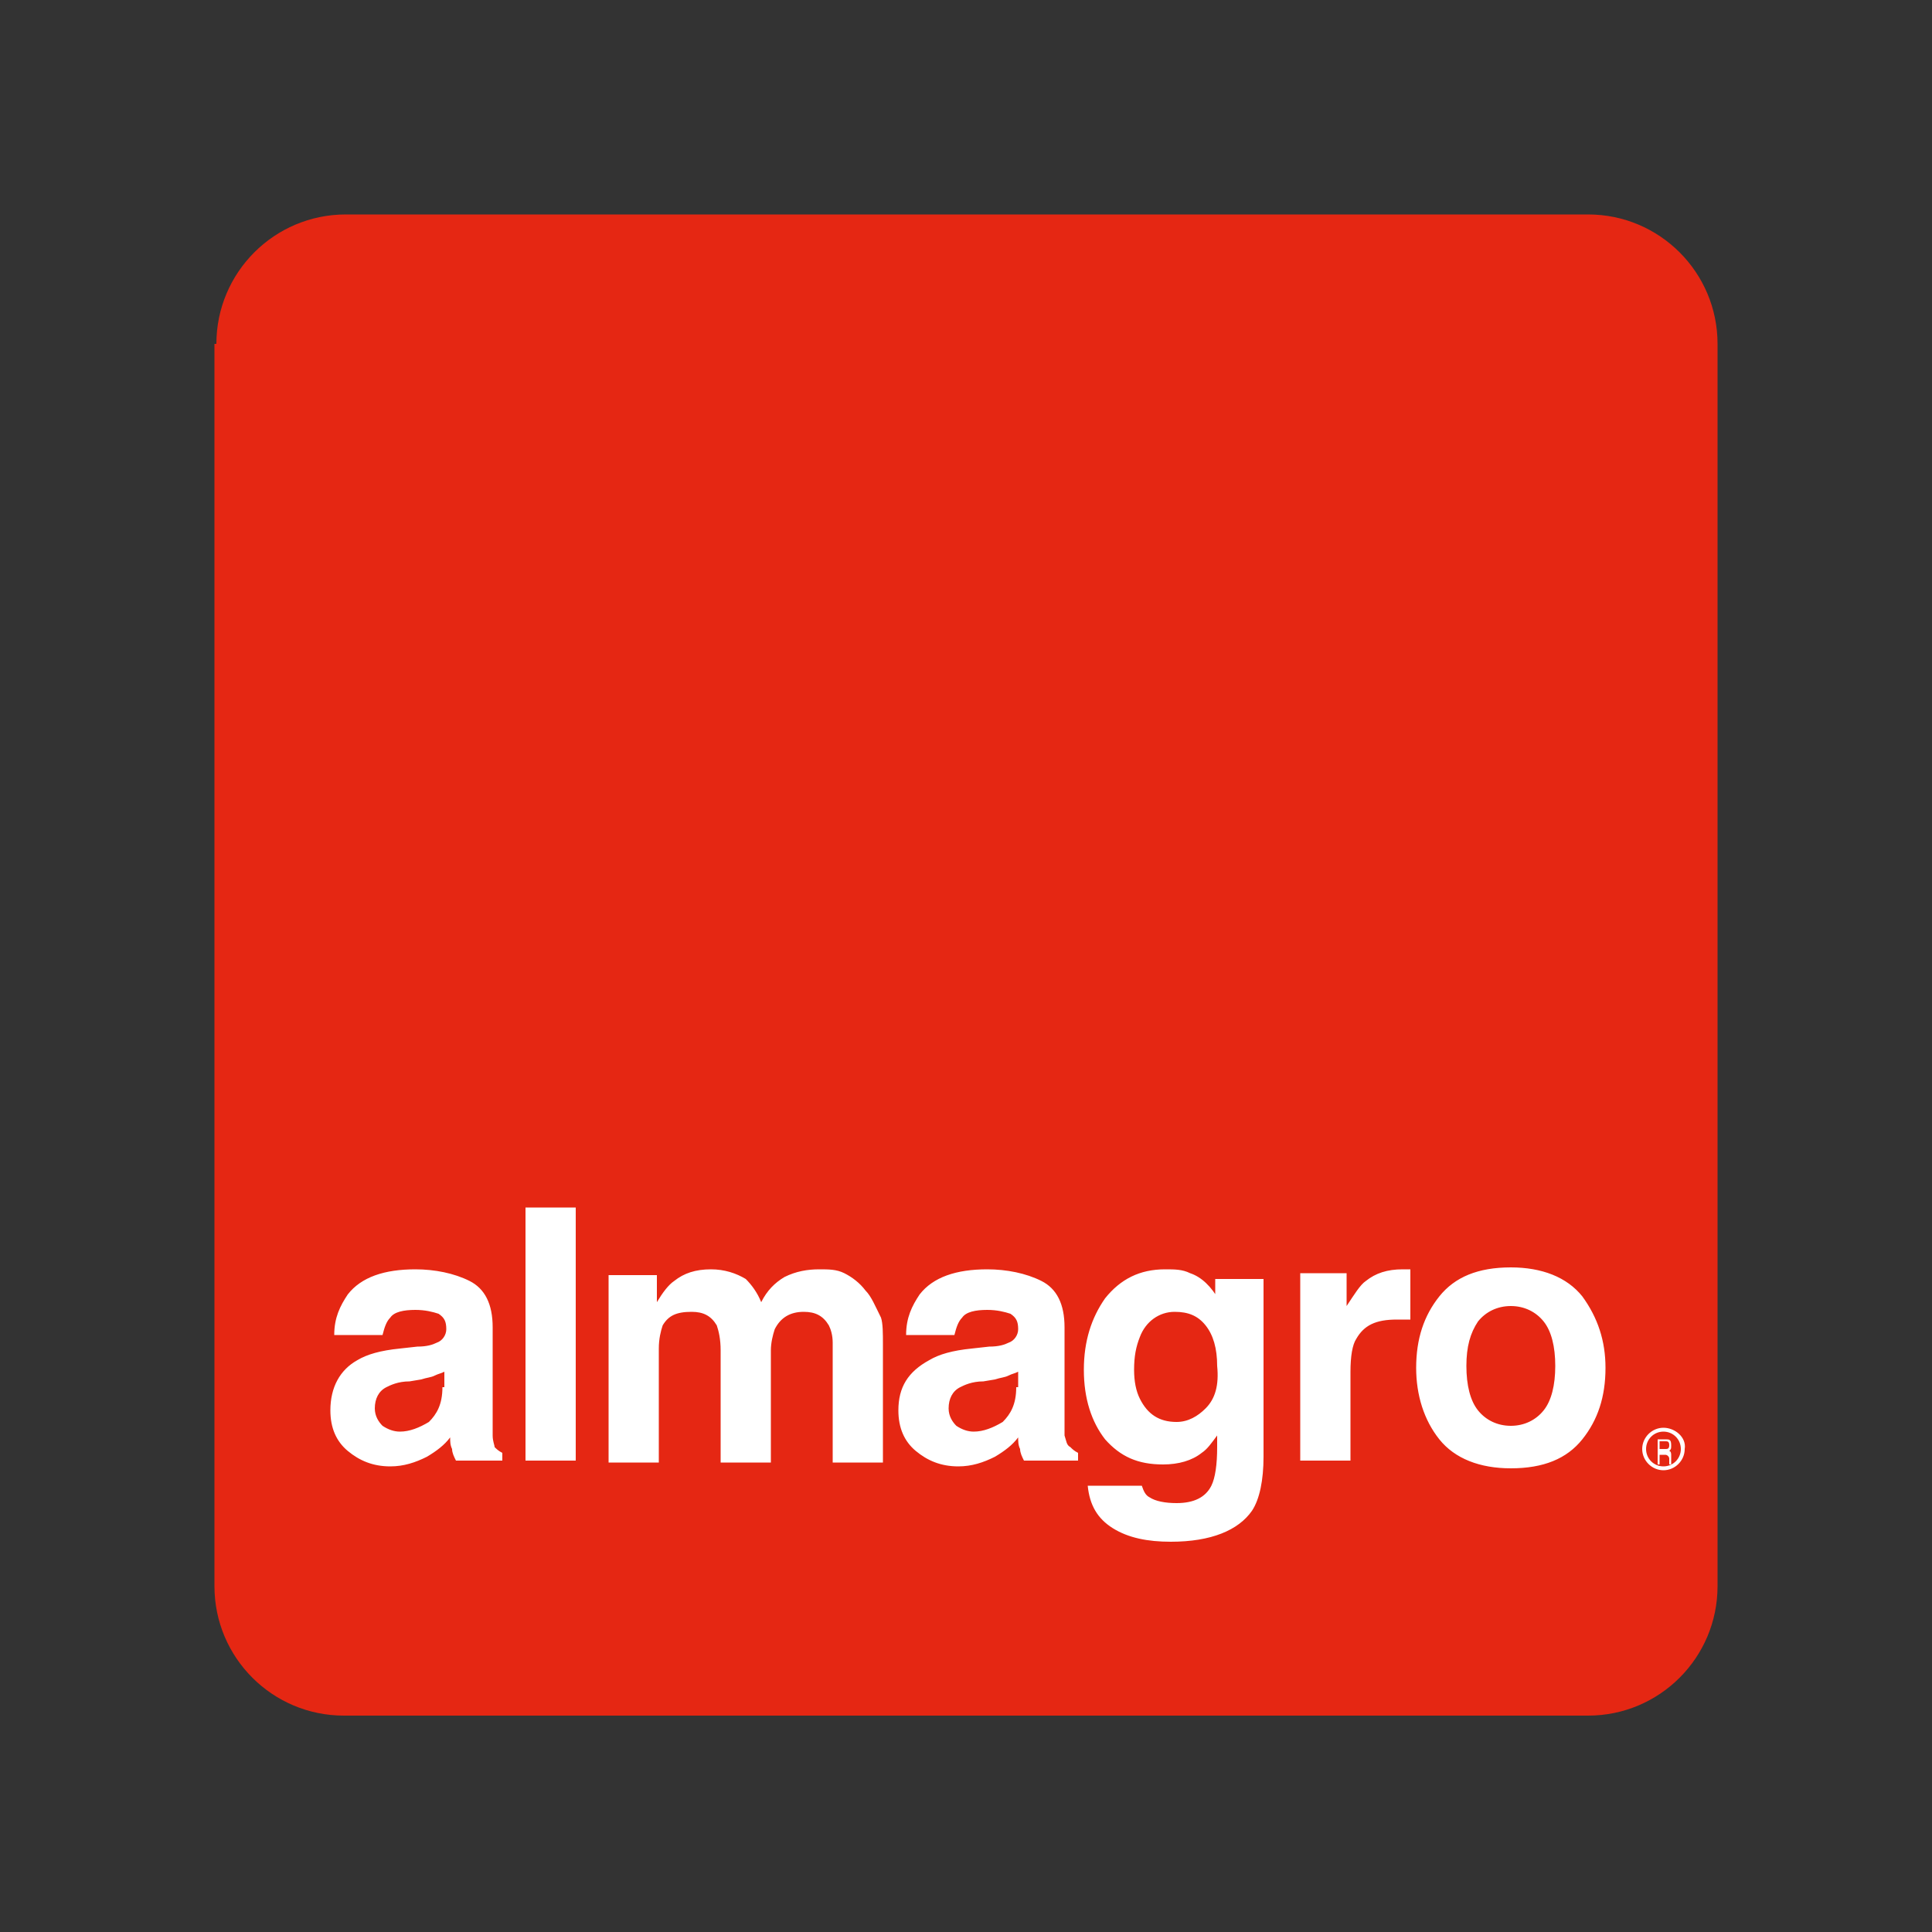 <?xml version="1.0" encoding="utf-8"?>
<!-- Generator: Adobe Illustrator 25.0.0, SVG Export Plug-In . SVG Version: 6.00 Build 0)  -->
<!DOCTYPE svg PUBLIC "-//W3C//DTD SVG 1.1//EN" "http://www.w3.org/Graphics/SVG/1.1/DTD/svg11.dtd">
<svg version="1.1" id="Capa_1" xmlns:x="http://ns.adobe.com/Extensibility/1.0/" xmlns:i="http://ns.adobe.com/AdobeIllustrator/10.0/" xmlns:graph="http://ns.adobe.com/Graphs/1.0/"
	 xmlns="http://www.w3.org/2000/svg" xmlns:xlink="http://www.w3.org/1999/xlink" x="0px" y="0px" viewBox="0 0 100 100"
	 style="enable-background:new 0 0 100 100;" xml:space="preserve">
<rect x="0" y="0" width="100" height="100" fill="#333333" stroke="none"/>
<style type="text/css">
	.st0{fill:#E52713;}
	.st1{fill:#FFFFFF;}
</style>
<g>
	<path class="st0" d="M11.2,17.8c0-3.7,3-6.7,6.7-6.7h64.3c3.7,0,6.7,3,6.7,6.7v64.3c0,3.7-3,6.7-6.7,6.7H17.8c-3.7,0-6.7-3-6.7-6.7
		V17.8z"/>
	<path class="st1" d="M25.5,74.3c0-0.4,0-0.8,0-1.1v-4.5c0-1.2-0.4-2-1.2-2.4c-0.8-0.4-1.8-0.6-2.8-0.6c-1.6,0-2.8,0.4-3.5,1.3
		c-0.4,0.6-0.7,1.2-0.7,2.1h2.5c0.1-0.4,0.2-0.7,0.4-0.9c0.2-0.3,0.7-0.4,1.3-0.4c0.5,0,0.9,0.1,1.2,0.2c0.3,0.2,0.4,0.4,0.4,0.8
		c0,0.3-0.2,0.6-0.5,0.7c-0.2,0.1-0.5,0.2-1,0.2l-0.9,0.1c-1,0.1-1.7,0.3-2.2,0.6c-0.9,0.5-1.4,1.4-1.4,2.6c0,0.9,0.3,1.6,0.9,2.1
		c0.6,0.5,1.3,0.8,2.2,0.8c0.7,0,1.3-0.2,1.9-0.5c0.5-0.3,0.9-0.6,1.2-1c0,0.2,0,0.4,0.1,0.6c0,0.2,0.1,0.4,0.2,0.6H26v-0.4
		c-0.2-0.1-0.3-0.2-0.4-0.3C25.6,74.8,25.5,74.6,25.5,74.3z M22.9,71.8c0,0.9-0.3,1.4-0.7,1.8c-0.5,0.3-1,0.5-1.5,0.5
		c-0.3,0-0.6-0.1-0.9-0.3c-0.2-0.2-0.4-0.5-0.4-0.9c0-0.5,0.2-0.9,0.6-1.1c0.2-0.1,0.6-0.3,1.2-0.3l0.6-0.1c0.3-0.1,0.5-0.1,0.7-0.2
		c0.2-0.1,0.3-0.1,0.5-0.2V71.8z M27.2,75.6h2.6V62.5h-2.6V75.6z M44.8,66.8c-0.3-0.4-0.7-0.7-1.1-0.9c-0.4-0.2-0.8-0.2-1.3-0.2
		c-0.6,0-1.2,0.1-1.8,0.4c-0.5,0.3-0.9,0.7-1.2,1.3c-0.2-0.5-0.5-0.9-0.8-1.2c-0.5-0.3-1.1-0.5-1.8-0.5c-0.8,0-1.4,0.2-1.9,0.6
		c-0.3,0.2-0.6,0.6-0.9,1.1v-1.4h-2.5v9.7h2.6v-5.9c0-0.5,0.1-0.9,0.2-1.2c0.3-0.5,0.7-0.7,1.5-0.7c0.6,0,1,0.2,1.3,0.7
		c0.1,0.3,0.2,0.7,0.2,1.3v5.8h2.6v-5.8c0-0.4,0.1-0.8,0.2-1.1c0.3-0.6,0.8-0.9,1.5-0.9c0.6,0,1,0.2,1.3,0.7
		c0.1,0.2,0.2,0.5,0.2,0.9v6.2h2.6l0-6.1c0-0.6,0-1.1-0.1-1.4C45.3,67.6,45.1,67.1,44.8,66.8z M55.1,74.3c0-0.4,0-0.8,0-1.1v-4.5
		c0-1.2-0.4-2-1.2-2.4c-0.8-0.4-1.8-0.6-2.8-0.6c-1.6,0-2.8,0.4-3.5,1.3c-0.4,0.6-0.7,1.2-0.7,2.1h2.5c0.1-0.4,0.2-0.7,0.4-0.9
		c0.2-0.3,0.7-0.4,1.3-0.4c0.5,0,0.9,0.1,1.2,0.2c0.3,0.2,0.4,0.4,0.4,0.8c0,0.3-0.2,0.6-0.5,0.7c-0.2,0.1-0.5,0.2-1,0.2l-0.9,0.1
		c-1,0.1-1.7,0.3-2.2,0.6C47,71,46.5,71.8,46.5,73c0,0.9,0.3,1.6,0.9,2.1c0.6,0.5,1.3,0.8,2.2,0.8c0.7,0,1.3-0.2,1.9-0.5
		c0.5-0.3,0.9-0.6,1.2-1c0,0.2,0,0.4,0.1,0.6c0,0.2,0.1,0.4,0.2,0.6h2.8v-0.4c-0.2-0.1-0.3-0.2-0.4-0.3
		C55.2,74.8,55.2,74.6,55.1,74.3z M52.6,71.8c0,0.9-0.3,1.4-0.7,1.8c-0.5,0.3-1,0.5-1.5,0.5c-0.3,0-0.6-0.1-0.9-0.3
		c-0.2-0.2-0.4-0.5-0.4-0.9c0-0.5,0.2-0.9,0.6-1.1c0.2-0.1,0.6-0.3,1.2-0.3l0.6-0.1c0.3-0.1,0.5-0.1,0.7-0.2
		c0.2-0.1,0.3-0.1,0.5-0.2V71.8z M63.1,67.3c-0.4-0.7-0.9-1.2-1.5-1.4c-0.4-0.2-0.8-0.2-1.3-0.2c-1.3,0-2.3,0.5-3.1,1.5
		c-0.7,1-1.1,2.2-1.1,3.7c0,1.5,0.4,2.7,1.1,3.6c0.8,0.9,1.7,1.3,3,1.3c0.8,0,1.5-0.2,2-0.6c0.3-0.2,0.5-0.5,0.8-0.9v0.6
		c0,0.9-0.1,1.6-0.3,2c-0.3,0.6-0.9,0.9-1.8,0.9c-0.6,0-1.1-0.1-1.4-0.3c-0.2-0.1-0.3-0.3-0.4-0.6h-2.8c0.1,1,0.5,1.7,1.3,2.2
		c0.8,0.5,1.8,0.7,3,0.7c2.1,0,3.5-0.6,4.2-1.6c0.4-0.6,0.6-1.6,0.6-2.8v-9.2h-2.5V67.3z M62.4,72.9c-0.4,0.4-0.9,0.7-1.5,0.7
		c-0.9,0-1.5-0.4-1.9-1.2c-0.2-0.4-0.3-0.9-0.3-1.5c0-0.7,0.1-1.2,0.3-1.7c0.3-0.8,1-1.3,1.8-1.3c0.7,0,1.2,0.2,1.6,0.7
		c0.4,0.5,0.6,1.2,0.6,2.1C63.1,71.7,62.9,72.4,62.4,72.9z M72.6,65.7c-0.8,0-1.4,0.2-1.9,0.6c-0.3,0.2-0.6,0.7-1,1.3v-1.7h-2.4v9.7
		h2.6V71c0-0.8,0.1-1.4,0.3-1.7c0.4-0.7,1-1,2.1-1c0.1,0,0.2,0,0.3,0c0.1,0,0.3,0,0.4,0v-2.6c-0.1,0-0.2,0-0.2,0
		C72.7,65.7,72.6,65.7,72.6,65.7z M78.2,65.6c-1.7,0-2.9,0.5-3.7,1.5c-0.8,1-1.2,2.2-1.2,3.7c0,1.4,0.4,2.7,1.2,3.7
		c0.8,1,2.1,1.5,3.7,1.5c1.7,0,2.9-0.5,3.7-1.5c0.8-1,1.2-2.2,1.2-3.7c0-1.4-0.4-2.6-1.2-3.7C81.1,66.1,79.8,65.6,78.2,65.6z
		 M79.9,73c-0.4,0.5-1,0.8-1.7,0.8c-0.7,0-1.3-0.3-1.7-0.8c-0.4-0.5-0.6-1.3-0.6-2.3s0.2-1.7,0.6-2.3c0.4-0.5,1-0.8,1.7-0.8
		c0.7,0,1.3,0.3,1.7,0.8c0.4,0.5,0.6,1.3,0.6,2.3S80.3,72.5,79.9,73z M86.1,73.9c-0.6,0-1.1,0.5-1.1,1.1c0,0.6,0.5,1.1,1.1,1.1
		c0.6,0,1.1-0.5,1.1-1.1C87.3,74.4,86.7,73.9,86.1,73.9z M86.1,75.9c-0.5,0-0.9-0.4-0.9-0.9c0-0.5,0.4-0.9,0.9-0.9
		c0.5,0,0.9,0.4,0.9,0.9C87,75.5,86.6,75.9,86.1,75.9z M86.5,75.3c0-0.2-0.1-0.2-0.1-0.2c0.1-0.1,0.1-0.1,0.1-0.3
		c0-0.3-0.1-0.3-0.3-0.3h-0.4v1.3h0.1v-0.5h0.3c0.1,0,0.2,0.1,0.2,0.2c0,0,0,0.2,0,0.3h0.1v0c0,0,0-0.1,0-0.1L86.5,75.3z M86.2,75
		h-0.3v-0.4h0.3c0.1,0,0.2,0,0.2,0.2C86.4,75,86.3,75,86.2,75z"/>
</g>
</svg>
